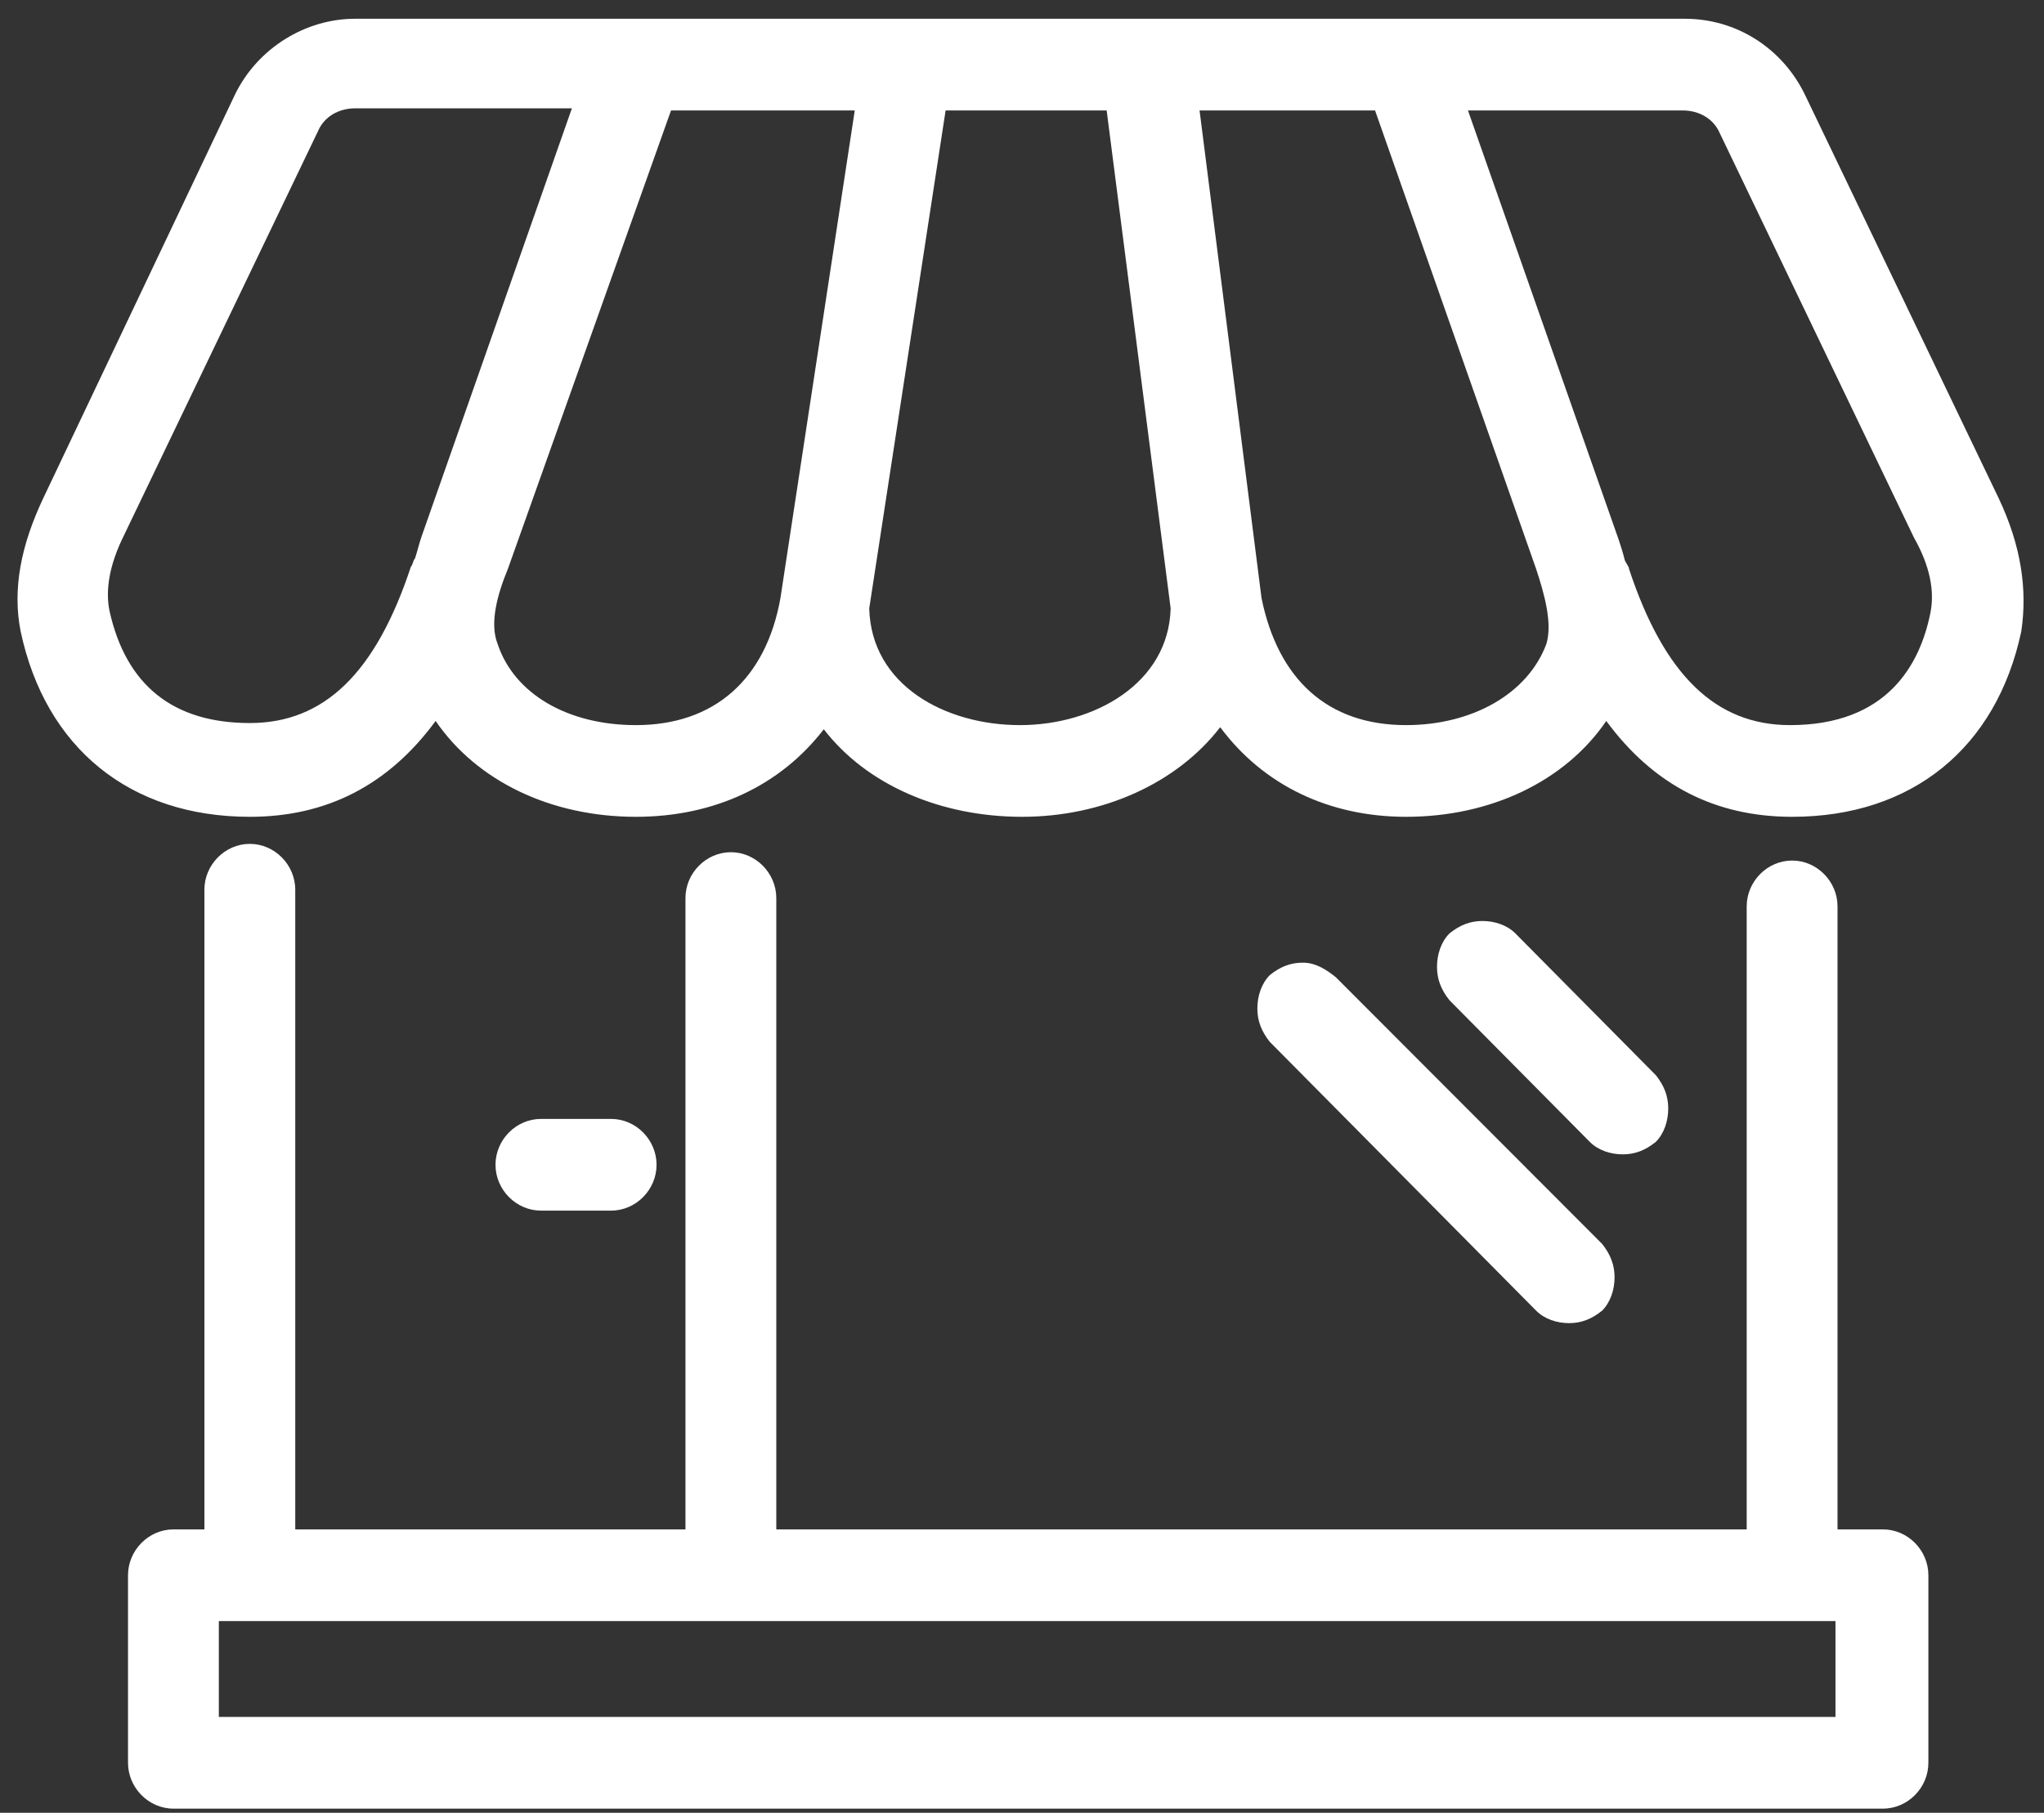 
<svg width="62px" height="55px" viewBox="0 0 62 55" version="1.1" xmlns="http://www.w3.org/2000/svg" xmlns:xlink="http://www.w3.org/1999/xlink">
    <rect x="0" y="0" width="62" height="55" fill="#333333" stroke="none"/>
    <g stroke="none" stroke-width="1" fill="#fff" fill-rule="evenodd">
        <path d="M60.622,15.109 L54.735,2.845 C54.046,1.454 52.669,0.569 51.103,0.569 L10.772,0.569 C9.269,0.569 7.828,1.454 7.139,2.845 L1.315,15.109 C0.626,16.563 0.376,17.891 0.626,19.155 C1.378,22.695 3.945,24.782 7.578,24.782 C9.895,24.782 11.774,23.833 13.214,21.874 C14.467,23.707 16.721,24.782 19.289,24.782 C21.669,24.782 23.673,23.833 24.988,22.126 C26.303,23.833 28.558,24.782 31,24.782 C33.442,24.782 35.697,23.77 37.012,22.063 C38.327,23.833 40.331,24.782 42.648,24.782 C45.216,24.782 47.471,23.707 48.723,21.874 C50.164,23.833 52.042,24.782 54.36,24.782 C57.992,24.782 60.56,22.695 61.311,19.155 C61.499,17.891 61.311,16.563 60.622,15.109 Z M12.776,16.31 C12.713,16.5 12.651,16.753 12.588,16.943 C12.525,17.006 12.525,17.132 12.463,17.195 C11.398,20.42 9.832,21.937 7.578,21.937 C5.261,21.937 3.82,20.799 3.319,18.523 C3.194,17.891 3.319,17.132 3.758,16.247 L9.644,3.983 C9.832,3.54 10.271,3.287 10.772,3.287 L17.347,3.287 L12.776,16.31 Z M25.927,3.351 L23.673,18.144 C23.234,20.609 21.669,22 19.289,22 C17.222,22 15.594,21.052 15.093,19.534 C14.842,18.902 15.093,18.017 15.406,17.259 L20.354,3.351 L25.927,3.351 Z M30.937,22 C28.683,22 26.428,20.799 26.366,18.46 L28.683,3.351 L33.568,3.351 L35.509,18.46 C35.446,20.736 33.192,22 30.937,22 Z M42.648,22 C40.269,22 38.766,20.609 38.265,18.144 L36.386,3.351 L41.709,3.351 L46.594,17.259 C46.844,18.017 47.095,18.902 46.907,19.534 C46.343,21.052 44.653,22 42.648,22 Z M58.556,18.586 C58.242,20.167 57.24,22 54.297,22 C52.042,22 50.477,20.483 49.412,17.259 C49.412,17.195 49.349,17.132 49.287,17.006 C49.224,16.753 49.162,16.563 49.099,16.374 L44.527,3.351 L51.04,3.351 C51.541,3.351 51.98,3.603 52.168,4.046 L58.055,16.31 C58.556,17.195 58.681,17.954 58.556,18.586 Z" id="Shape"></path>
        <path d="M18.537,36.73 C19.289,36.73 19.915,36.098 19.915,35.339 C19.915,34.58 19.289,33.948 18.537,33.948 L16.408,33.948 C15.657,33.948 15.03,34.58 15.03,35.339 C15.03,36.098 15.657,36.73 16.408,36.73 L18.537,36.73 Z" id="Shape"></path>
        <path d="M39.517,29.207 C39.141,29.207 38.828,29.333 38.515,29.586 C38.265,29.839 38.139,30.218 38.139,30.598 C38.139,30.977 38.265,31.293 38.515,31.609 L46.594,39.764 C46.844,40.017 47.22,40.144 47.596,40.144 C47.972,40.144 48.285,40.017 48.598,39.764 C48.848,39.511 48.974,39.132 48.974,38.753 C48.974,38.374 48.848,38.057 48.598,37.741 L40.519,29.649 C40.206,29.397 39.893,29.207 39.517,29.207 Z" id="Shape"></path>
        <path d="M49.224,35.023 C49.6,35.023 49.913,34.897 50.226,34.644 C50.477,34.391 50.602,34.011 50.602,33.632 C50.602,33.253 50.477,32.937 50.226,32.621 L45.968,28.322 C45.717,28.069 45.341,27.943 44.966,27.943 C44.59,27.943 44.277,28.069 43.964,28.322 C43.713,28.575 43.588,28.954 43.588,29.333 C43.588,29.713 43.713,30.029 43.964,30.345 L48.222,34.644 C48.473,34.897 48.848,35.023 49.224,35.023 Z" id="Shape"></path>
        <path d="M57.115,46.402 L55.737,46.402 L55.737,27.5 C55.737,26.741 55.111,26.109 54.36,26.109 C53.608,26.109 52.982,26.741 52.982,27.5 L52.982,46.402 L23.547,46.402 L23.547,27.247 C23.547,26.489 22.921,25.856 22.17,25.856 C21.418,25.856 20.792,26.489 20.792,27.247 L20.792,46.402 L8.956,46.402 L8.956,26.994 C8.956,26.236 8.329,25.603 7.578,25.603 C6.826,25.603 6.2,26.236 6.2,26.994 L6.2,46.402 L5.261,46.402 C4.509,46.402 3.883,47.034 3.883,47.793 L3.883,53.483 C3.883,54.241 4.509,54.874 5.261,54.874 L57.115,54.874 C57.867,54.874 58.493,54.241 58.493,53.483 L58.493,47.793 C58.493,47.034 57.867,46.402 57.115,46.402 Z M55.675,49.184 L55.675,52.092 L6.638,52.092 L6.638,49.184 L55.675,49.184 Z" id="Shape"></path>
    </g>
</svg>